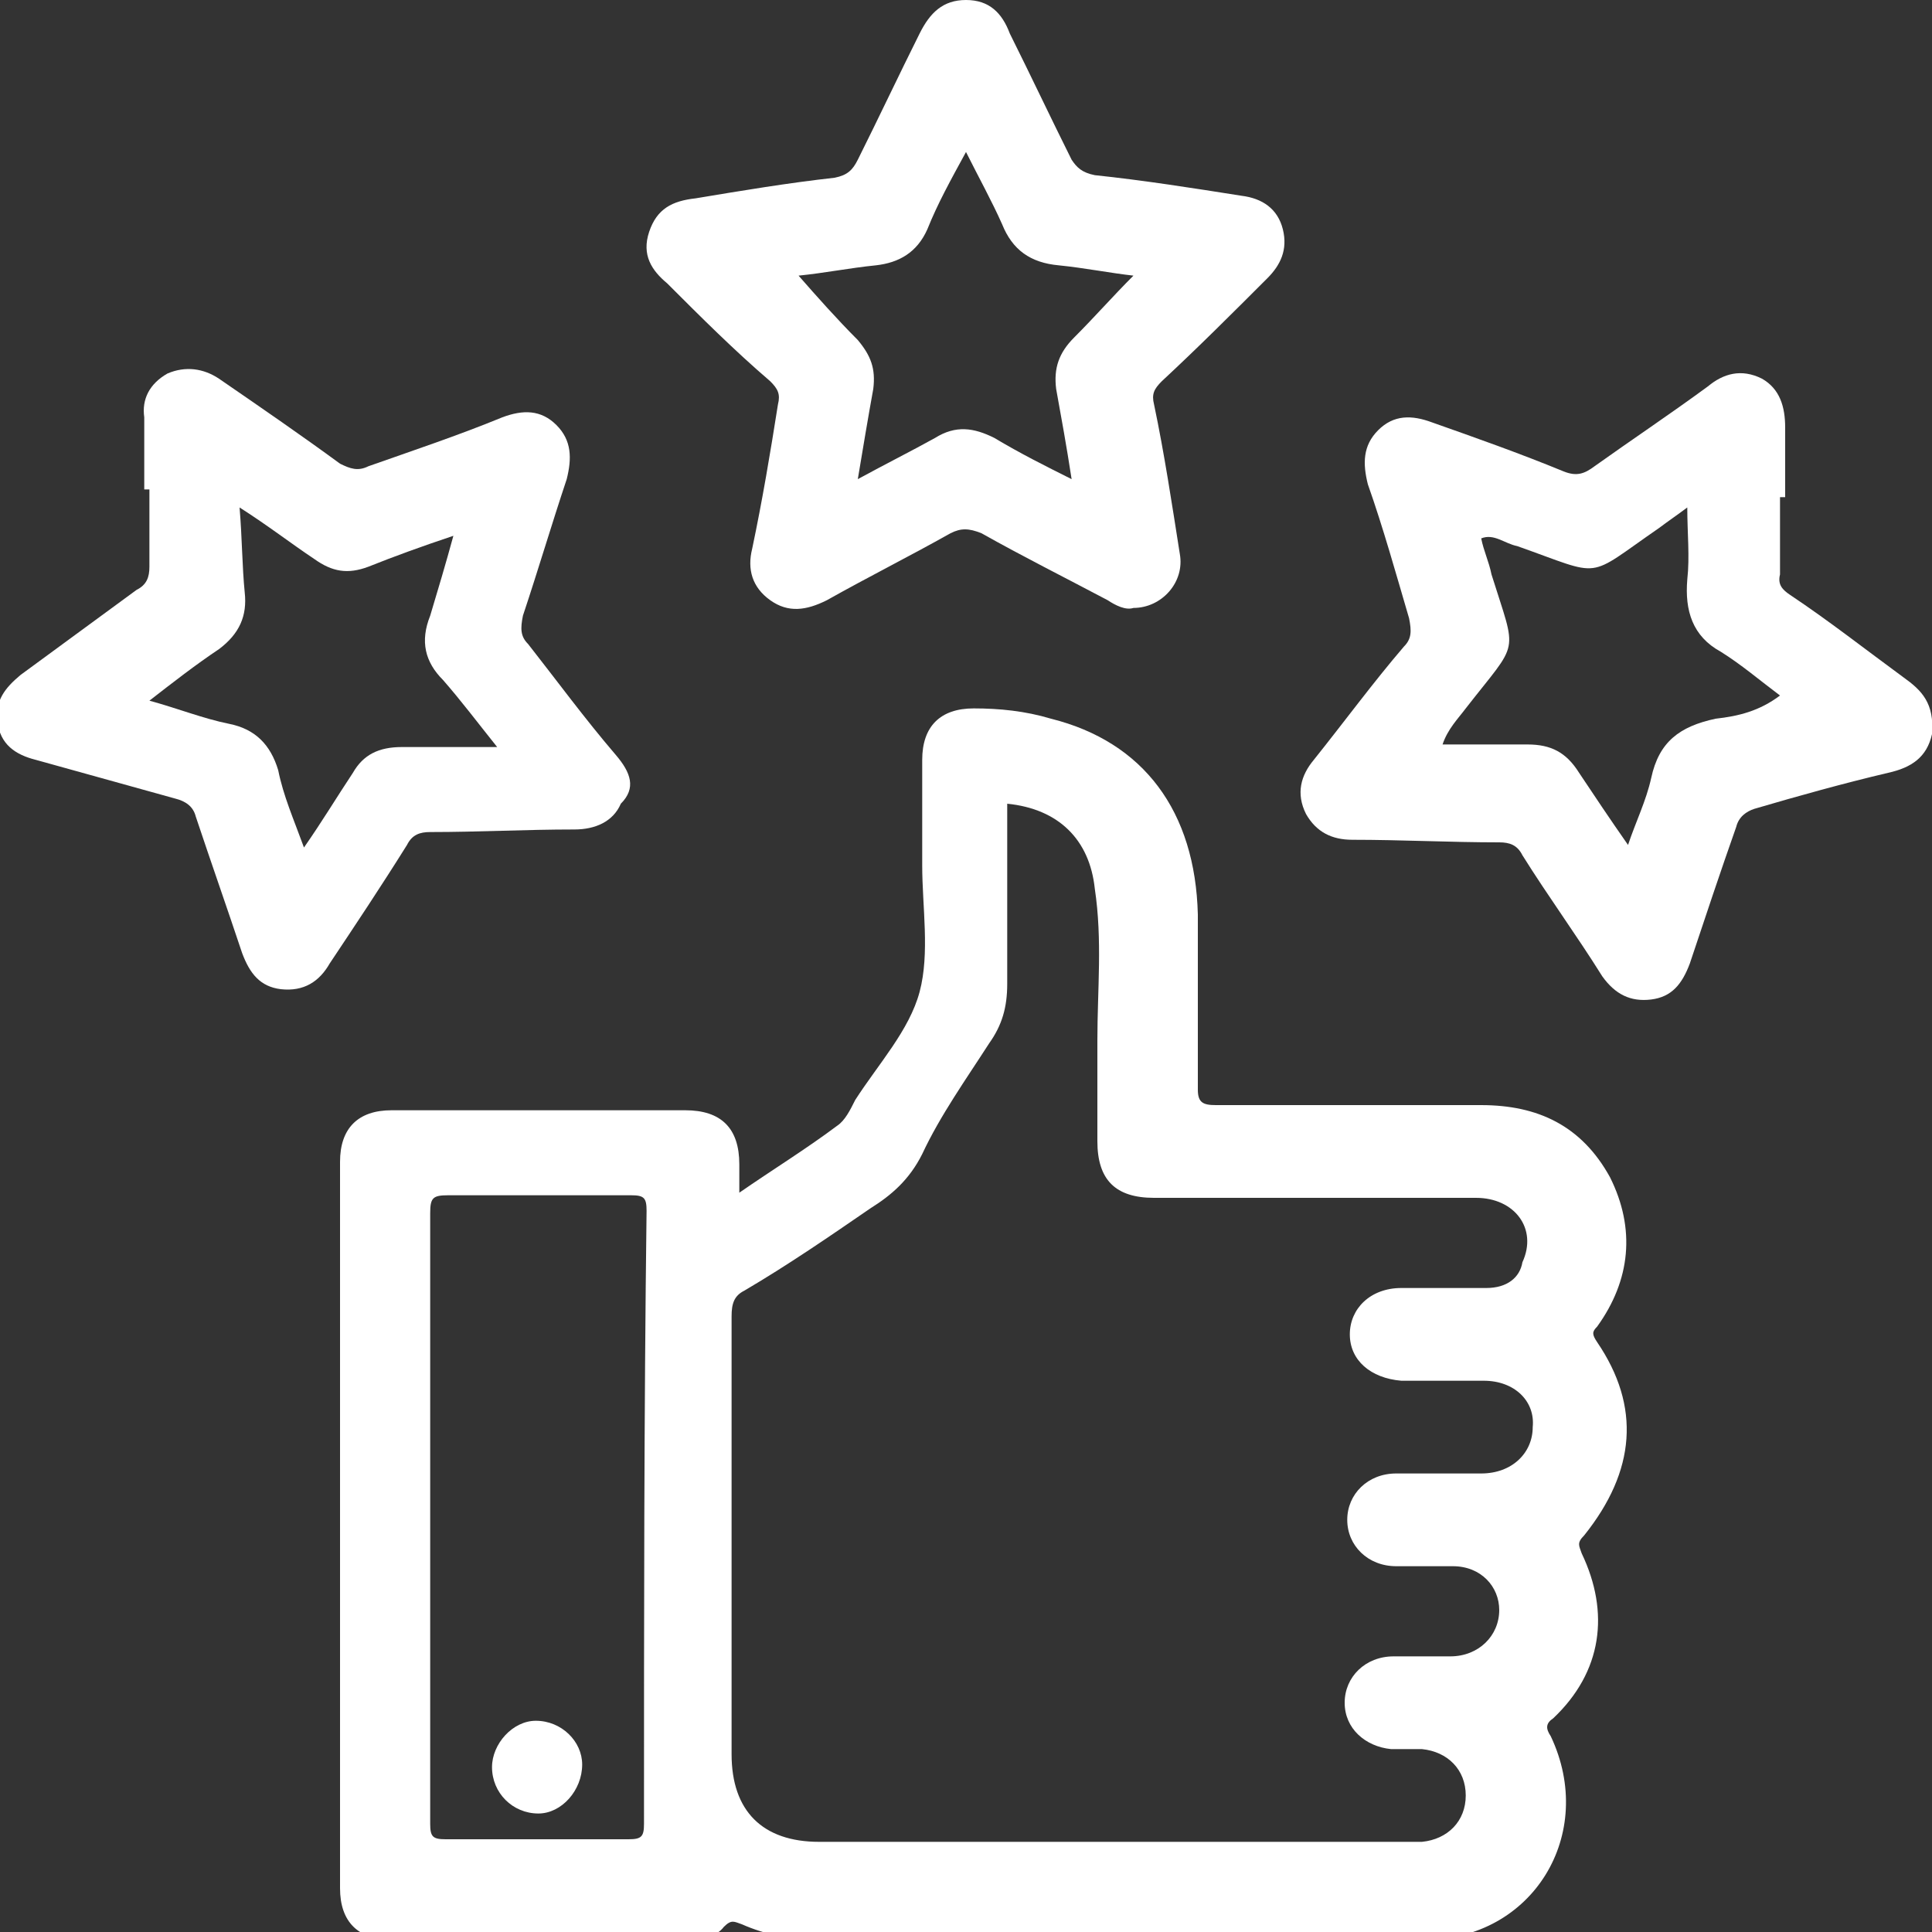<?xml version="1.0" encoding="utf-8"?>
<!-- Generator: Adobe Illustrator 27.9.4, SVG Export Plug-In . SVG Version: 9.03 Build 54784)  -->
<svg version="1.1" id="Calque_1" xmlns="http://www.w3.org/2000/svg" xmlns:xlink="http://www.w3.org/1999/xlink" x="0px" y="0px"
	 viewBox="0 0 75 75" style="enable-background:new 0 0 75 75;" xml:space="preserve">
<rect x="0" y="0" width="75" height="75" fill="#333333" stroke="none"/>
<style type="text/css">
	.st0{fill:#FFFFFF;}
</style>
<g>
	<path class="st0" d="M62,52.1c-0.2-0.3-0.2-0.4,0-0.6c1.3-1.8,1.5-3.8,0.5-5.8c-1.1-2-2.8-2.8-5-2.8c-3.4,0-6.9,0-10.3,0
		c-0.5,0-0.7-0.1-0.7-0.6c0-2.3,0-4.6,0-6.8c-0.1-4-2.1-6.7-5.7-7.6c-1-0.3-2-0.4-3-0.4c-1.3,0-2,0.7-2,2c0,1.4,0,2.7,0,4.1
		c0,1.6,0.3,3.4-0.1,4.9c-0.4,1.5-1.6,2.8-2.5,4.2c-0.2,0.4-0.4,0.8-0.7,1c-1.2,0.9-2.5,1.7-3.8,2.6c0-0.5,0-0.8,0-1.1
		c0-1.4-0.7-2.1-2.1-2.1c-3.8,0-7.6,0-11.4,0c-1.3,0-2,0.7-2,2c0,9.4,0,18.8,0,28.2c0,1.3,0.7,2,2,2c3.8,0,7.7,0,11.5,0
		c0.5,0,1.1-0.1,1.4-0.5c0.3-0.3,0.4-0.2,0.7-0.1c0.9,0.4,1.9,0.6,2.9,0.6c7.9,0,15.7,0,23.6,0c4.2,0,6.7-4.1,4.9-7.9
		c-0.2-0.3-0.2-0.5,0.1-0.7c1.9-1.8,2.2-4.1,1.1-6.4c-0.1-0.3-0.2-0.4,0.1-0.7C63.5,57.1,63.7,54.6,62,52.1z M25,70.8
		c0,0.5-0.1,0.6-0.6,0.6c-2.4,0-4.8,0-7.1,0c-0.5,0-0.6-0.1-0.6-0.6c0-4,0-7.9,0-11.9c0-3.9,0-7.9,0-11.8c0-0.6,0.1-0.7,0.7-0.7
		c2.4,0,4.7,0,7.1,0c0.5,0,0.6,0.1,0.6,0.6C25,54.9,25,62.9,25,70.8z M54.4,53.6c1.1,0,2.1,0,3.2,0c1.2,0,2,0.8,1.9,1.8
		c0,1-0.8,1.8-2,1.8c-1.1,0-2.2,0-3.3,0c-1.1,0-1.9,0.8-1.9,1.8c0,1,0.8,1.8,1.9,1.8c0.7,0,1.5,0,2.2,0c1.1,0,1.8,0.8,1.8,1.7
		c0,1-0.8,1.8-1.9,1.8c-0.7,0-1.5,0-2.2,0c-1.1,0-1.9,0.8-1.9,1.8c0,1,0.8,1.7,1.8,1.8c0.4,0,0.8,0,1.2,0c1,0.1,1.7,0.8,1.7,1.8
		c0,1-0.7,1.7-1.7,1.8c-0.2,0-0.3,0-0.5,0c-7.6,0-15.3,0-22.9,0c-2.2,0-3.4-1.2-3.4-3.4c0-5.7,0-11.4,0-17c0-0.5,0.1-0.8,0.5-1
		c1.7-1,3.3-2.1,4.9-3.2c0.8-0.5,1.5-1.1,2-2.1c0.7-1.5,1.7-2.9,2.6-4.3c0.5-0.7,0.7-1.4,0.7-2.3c0-2.3,0-4.7,0-7
		c2,0.2,3.2,1.4,3.4,3.3c0.3,2,0.1,3.9,0.1,5.9c0,1.3,0,2.6,0,3.9c0,1.5,0.7,2.2,2.2,2.2c4.2,0,8.3,0,12.5,0c1.5,0,2.4,1.2,1.8,2.5
		C59,49.6,58.5,50,57.7,50c-1.1,0-2.2,0-3.3,0c-1.2,0-2,0.8-2,1.8C52.4,52.8,53.2,53.5,54.4,53.6z"/>
	<path class="st0" d="M73.9,26.3c-1.5-1.1-2.9-2.2-4.4-3.2c-0.3-0.2-0.5-0.4-0.4-0.8c0-1,0-2,0-3c0.1,0,0.1,0,0.2,0
		c0-0.9,0-1.8,0-2.7c0-0.8-0.2-1.5-0.9-1.9c-0.8-0.4-1.5-0.2-2.1,0.3c-1.5,1.1-3,2.1-4.4,3.1c-0.4,0.3-0.7,0.4-1.2,0.2
		c-1.7-0.7-3.4-1.3-5.1-1.9c-0.8-0.3-1.5-0.3-2.1,0.3c-0.6,0.6-0.6,1.3-0.4,2.1c0.6,1.7,1.1,3.5,1.6,5.2c0.1,0.5,0.1,0.8-0.2,1.1
		c-1.2,1.4-2.3,2.9-3.5,4.4c-0.5,0.6-0.7,1.3-0.3,2.1c0.4,0.7,1,1,1.8,1c1.9,0,3.8,0.1,5.7,0.1c0.4,0,0.7,0.1,0.9,0.5
		c1,1.6,2.1,3.1,3.1,4.7c0.5,0.7,1.1,1,1.9,0.9c0.8-0.1,1.2-0.6,1.5-1.4c0.6-1.8,1.2-3.6,1.8-5.3c0.1-0.4,0.4-0.6,0.7-0.7
		c1.7-0.5,3.5-1,5.2-1.4c0.9-0.2,1.5-0.6,1.7-1.5C75.1,27.3,74.6,26.8,73.9,26.3z M66.6,27.9c-1.4,0.3-2.2,0.9-2.5,2.3
		c-0.2,0.9-0.6,1.7-0.9,2.6c-0.7-1-1.3-1.9-1.9-2.8c-0.5-0.8-1.1-1.1-2-1.1c-1.1,0-2.1,0-3.3,0c0.2-0.6,0.6-1,0.9-1.4
		c2.1-2.7,2-2,1-5.2c-0.1-0.5-0.3-0.9-0.4-1.4c0.5-0.2,0.9,0.2,1.4,0.3c3.4,1.2,2.6,1.3,5.5-0.7c0.4-0.3,0.7-0.5,1.1-0.8
		c0,1,0.1,1.9,0,2.8c-0.1,1.2,0.2,2.2,1.3,2.8c0.8,0.5,1.5,1.1,2.3,1.7C68.3,27.6,67.5,27.8,66.6,27.9z"/>
	<path class="st0" d="M23.9,29.3c-1.2-1.4-2.3-2.9-3.4-4.3c-0.3-0.3-0.3-0.6-0.2-1.1c0.6-1.8,1.1-3.5,1.7-5.3
		c0.2-0.8,0.2-1.5-0.4-2.1c-0.6-0.6-1.3-0.6-2.1-0.3c-1.7,0.7-3.5,1.3-5.2,1.9c-0.4,0.2-0.7,0.1-1.1-0.1c-1.5-1.1-3.1-2.2-4.7-3.3
		c-0.6-0.4-1.3-0.5-2-0.2c-0.7,0.4-1,1-0.9,1.7c0,0.9,0,1.9,0,2.8c0.1,0,0.1,0,0.2,0c0,1,0,2,0,3c0,0.4-0.1,0.7-0.5,0.9
		c-1.5,1.1-3,2.2-4.5,3.3c-0.6,0.5-1,1-0.9,1.8c0.1,0.9,0.7,1.3,1.5,1.5c1.8,0.5,3.6,1,5.4,1.5c0.4,0.1,0.7,0.3,0.8,0.7
		c0.6,1.8,1.2,3.5,1.8,5.3c0.3,0.8,0.7,1.3,1.5,1.4c0.9,0.1,1.5-0.3,1.9-1c1-1.5,2-3,3-4.6c0.2-0.4,0.5-0.5,0.9-0.5
		c1.9,0,3.7-0.1,5.6-0.1c0.8,0,1.5-0.3,1.8-1C24.7,30.6,24.5,30,23.9,29.3z M15.6,29c-0.9,0-1.5,0.3-1.9,1c-0.6,0.9-1.2,1.9-1.9,2.9
		c-0.4-1.1-0.8-2-1-3c-0.3-1-0.9-1.6-1.9-1.8c-1-0.2-2-0.6-3.1-0.9c0.9-0.7,1.8-1.4,2.7-2c0.8-0.6,1.1-1.3,1-2.2
		c-0.1-1-0.1-2.1-0.2-3.3c1.1,0.7,2,1.4,2.9,2c0.7,0.5,1.3,0.6,2.1,0.3c1-0.4,2.1-0.8,3.3-1.2c-0.3,1.1-0.6,2.1-0.9,3.1
		c-0.4,1-0.2,1.8,0.5,2.5c0.7,0.8,1.3,1.6,2.1,2.6C17.8,29,16.7,29,15.6,29z"/>
	<path class="st0" d="M49.2,10.8c0.5-0.5,0.8-1.1,0.6-1.9c-0.2-0.8-0.8-1.2-1.6-1.3c-1.9-0.3-3.8-0.6-5.7-0.8
		c-0.5-0.1-0.7-0.3-0.9-0.6c-0.8-1.6-1.6-3.3-2.4-4.9C38.9,0.5,38.4,0,37.5,0c-0.9,0-1.4,0.5-1.8,1.3c-0.8,1.6-1.6,3.3-2.4,4.9
		c-0.2,0.4-0.4,0.6-0.9,0.7c-1.8,0.2-3.6,0.5-5.4,0.8c-0.9,0.1-1.5,0.4-1.8,1.3c-0.3,0.9,0.1,1.5,0.7,2c1.3,1.3,2.6,2.6,4,3.8
		c0.3,0.3,0.4,0.5,0.3,0.9c-0.3,1.9-0.6,3.7-1,5.6c-0.2,0.8,0,1.5,0.7,2c0.7,0.5,1.4,0.4,2.2,0c1.6-0.9,3.2-1.7,4.8-2.6
		c0.4-0.2,0.7-0.2,1.2,0c1.6,0.9,3.2,1.7,4.9,2.6c0.3,0.2,0.7,0.4,1,0.3c1.1,0,2-1,1.8-2.1c-0.3-1.9-0.6-3.9-1-5.8
		c-0.1-0.4,0-0.6,0.3-0.9C46.5,13.5,47.8,12.2,49.2,10.8z M41.7,13.1c-0.6,0.6-0.8,1.2-0.7,2c0.2,1.1,0.4,2.2,0.6,3.5
		c-1-0.5-2-1-3-1.6c-0.8-0.4-1.5-0.5-2.3,0c-0.9,0.5-1.9,1-3,1.6c0.2-1.2,0.4-2.4,0.6-3.5c0.1-0.8-0.1-1.3-0.6-1.9
		c-0.8-0.8-1.6-1.7-2.3-2.5c1-0.1,2-0.3,3-0.4c0.9-0.1,1.6-0.5,2-1.4c0.4-1,0.9-1.9,1.5-3c0.5,1,1,1.9,1.4,2.8
		c0.4,1,1.1,1.5,2.2,1.6c1,0.1,2,0.3,2.9,0.4C43.2,11.5,42.5,12.3,41.7,13.1z"/>
	<path class="st0" d="M20.9,70.4c-1,0-1.8-0.8-1.8-1.8c0-0.9,0.8-1.8,1.7-1.8c1,0,1.8,0.8,1.8,1.7C22.6,69.5,21.8,70.4,20.9,70.4z"
		/>
</g>
</svg>
